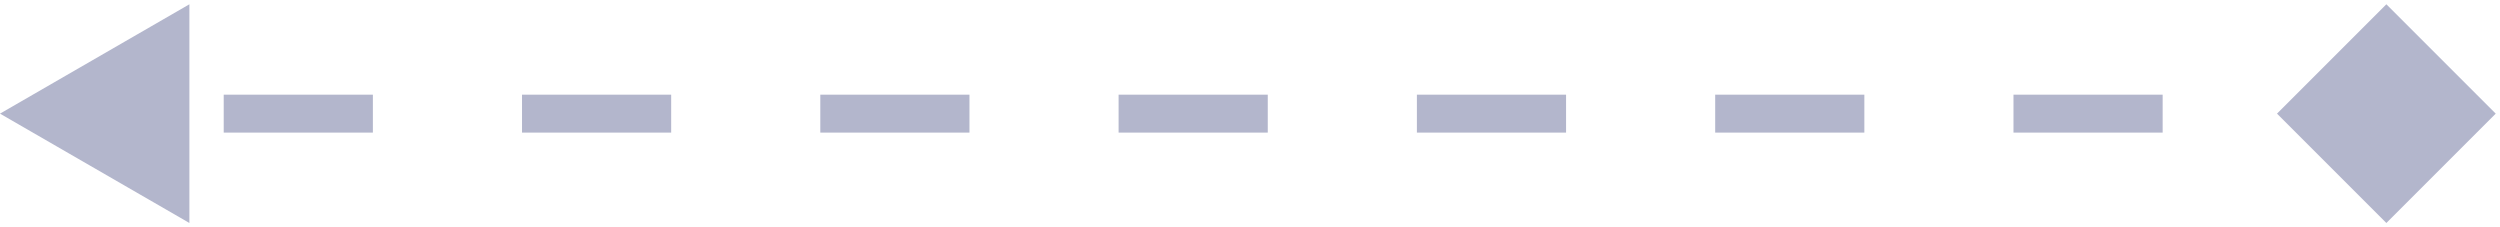 <?xml version="1.0" encoding="UTF-8"?> <svg xmlns="http://www.w3.org/2000/svg" width="66" height="6" viewBox="0 0 66 6" fill="none"> <path d="M65.887 3L63 5.887L60.113 3L63 0.113L65.887 3ZM0 3L5 0.113V5.887L0 3ZM63 3.5H61.031V2.5H63V3.5ZM57.094 3.5H53.156V2.5H57.094V3.5ZM49.219 3.5H45.281V2.5H49.219V3.5ZM41.344 3.5H37.406V2.5H41.344V3.5ZM33.469 3.5H29.531V2.5H33.469V3.5ZM25.594 3.5H21.656V2.5H25.594V3.5ZM17.719 3.5H13.781V2.5H17.719V3.5ZM9.844 3.5H5.906V2.5H9.844V3.5Z" fill="#B3B6CC"></path> </svg> 